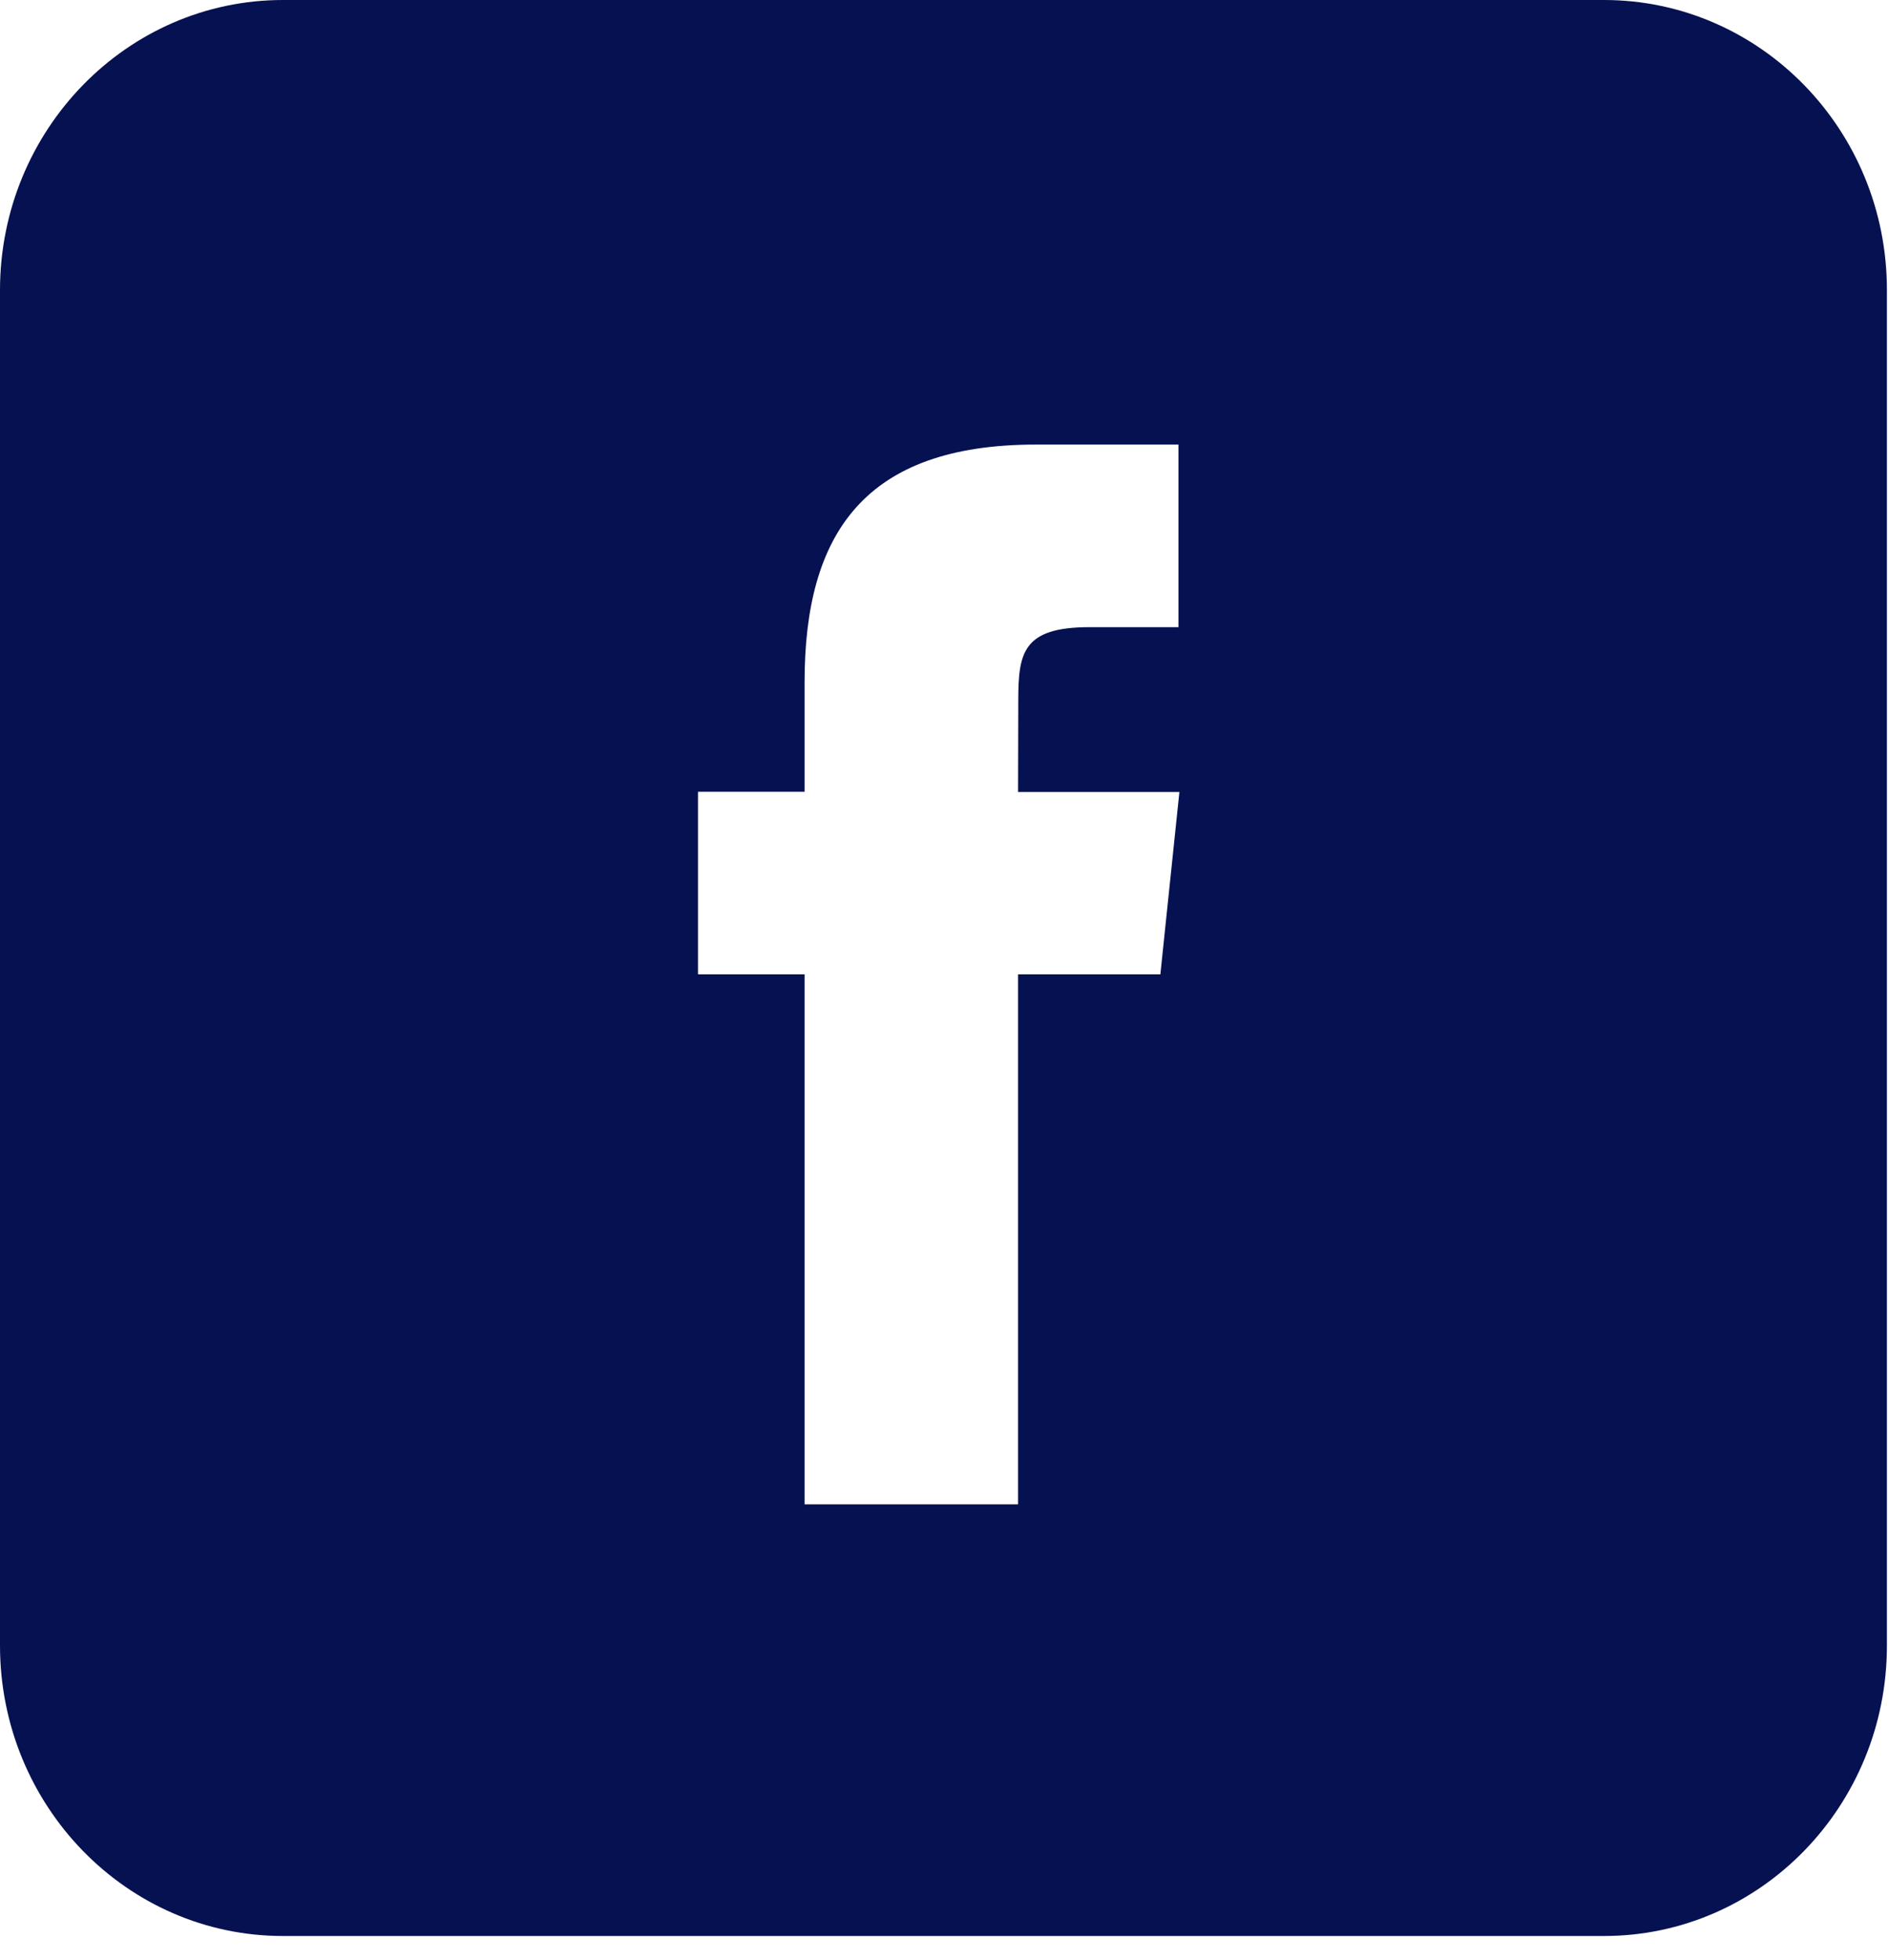 <?xml version="1.0" encoding="UTF-8"?> <svg xmlns="http://www.w3.org/2000/svg" width="54" height="56" viewBox="0 0 54 56" fill="none"> <path d="M45.851 0H8.089C3.626 0 0 3.718 0 8.295V47.021C0 51.605 3.626 55.323 8.089 55.323H45.851C50.321 55.323 53.94 51.605 53.94 47.028V8.295C53.947 3.718 50.321 0 45.851 0ZM33.171 27.843H29.103V42.989H23V27.843H19.953V22.625H23V19.492C23 15.236 24.722 12.704 29.613 12.704H33.688V17.922H31.143C29.239 17.922 29.109 18.655 29.109 20.015L29.103 22.631H33.715L33.171 27.843Z" fill="#051150"></path> </svg> 